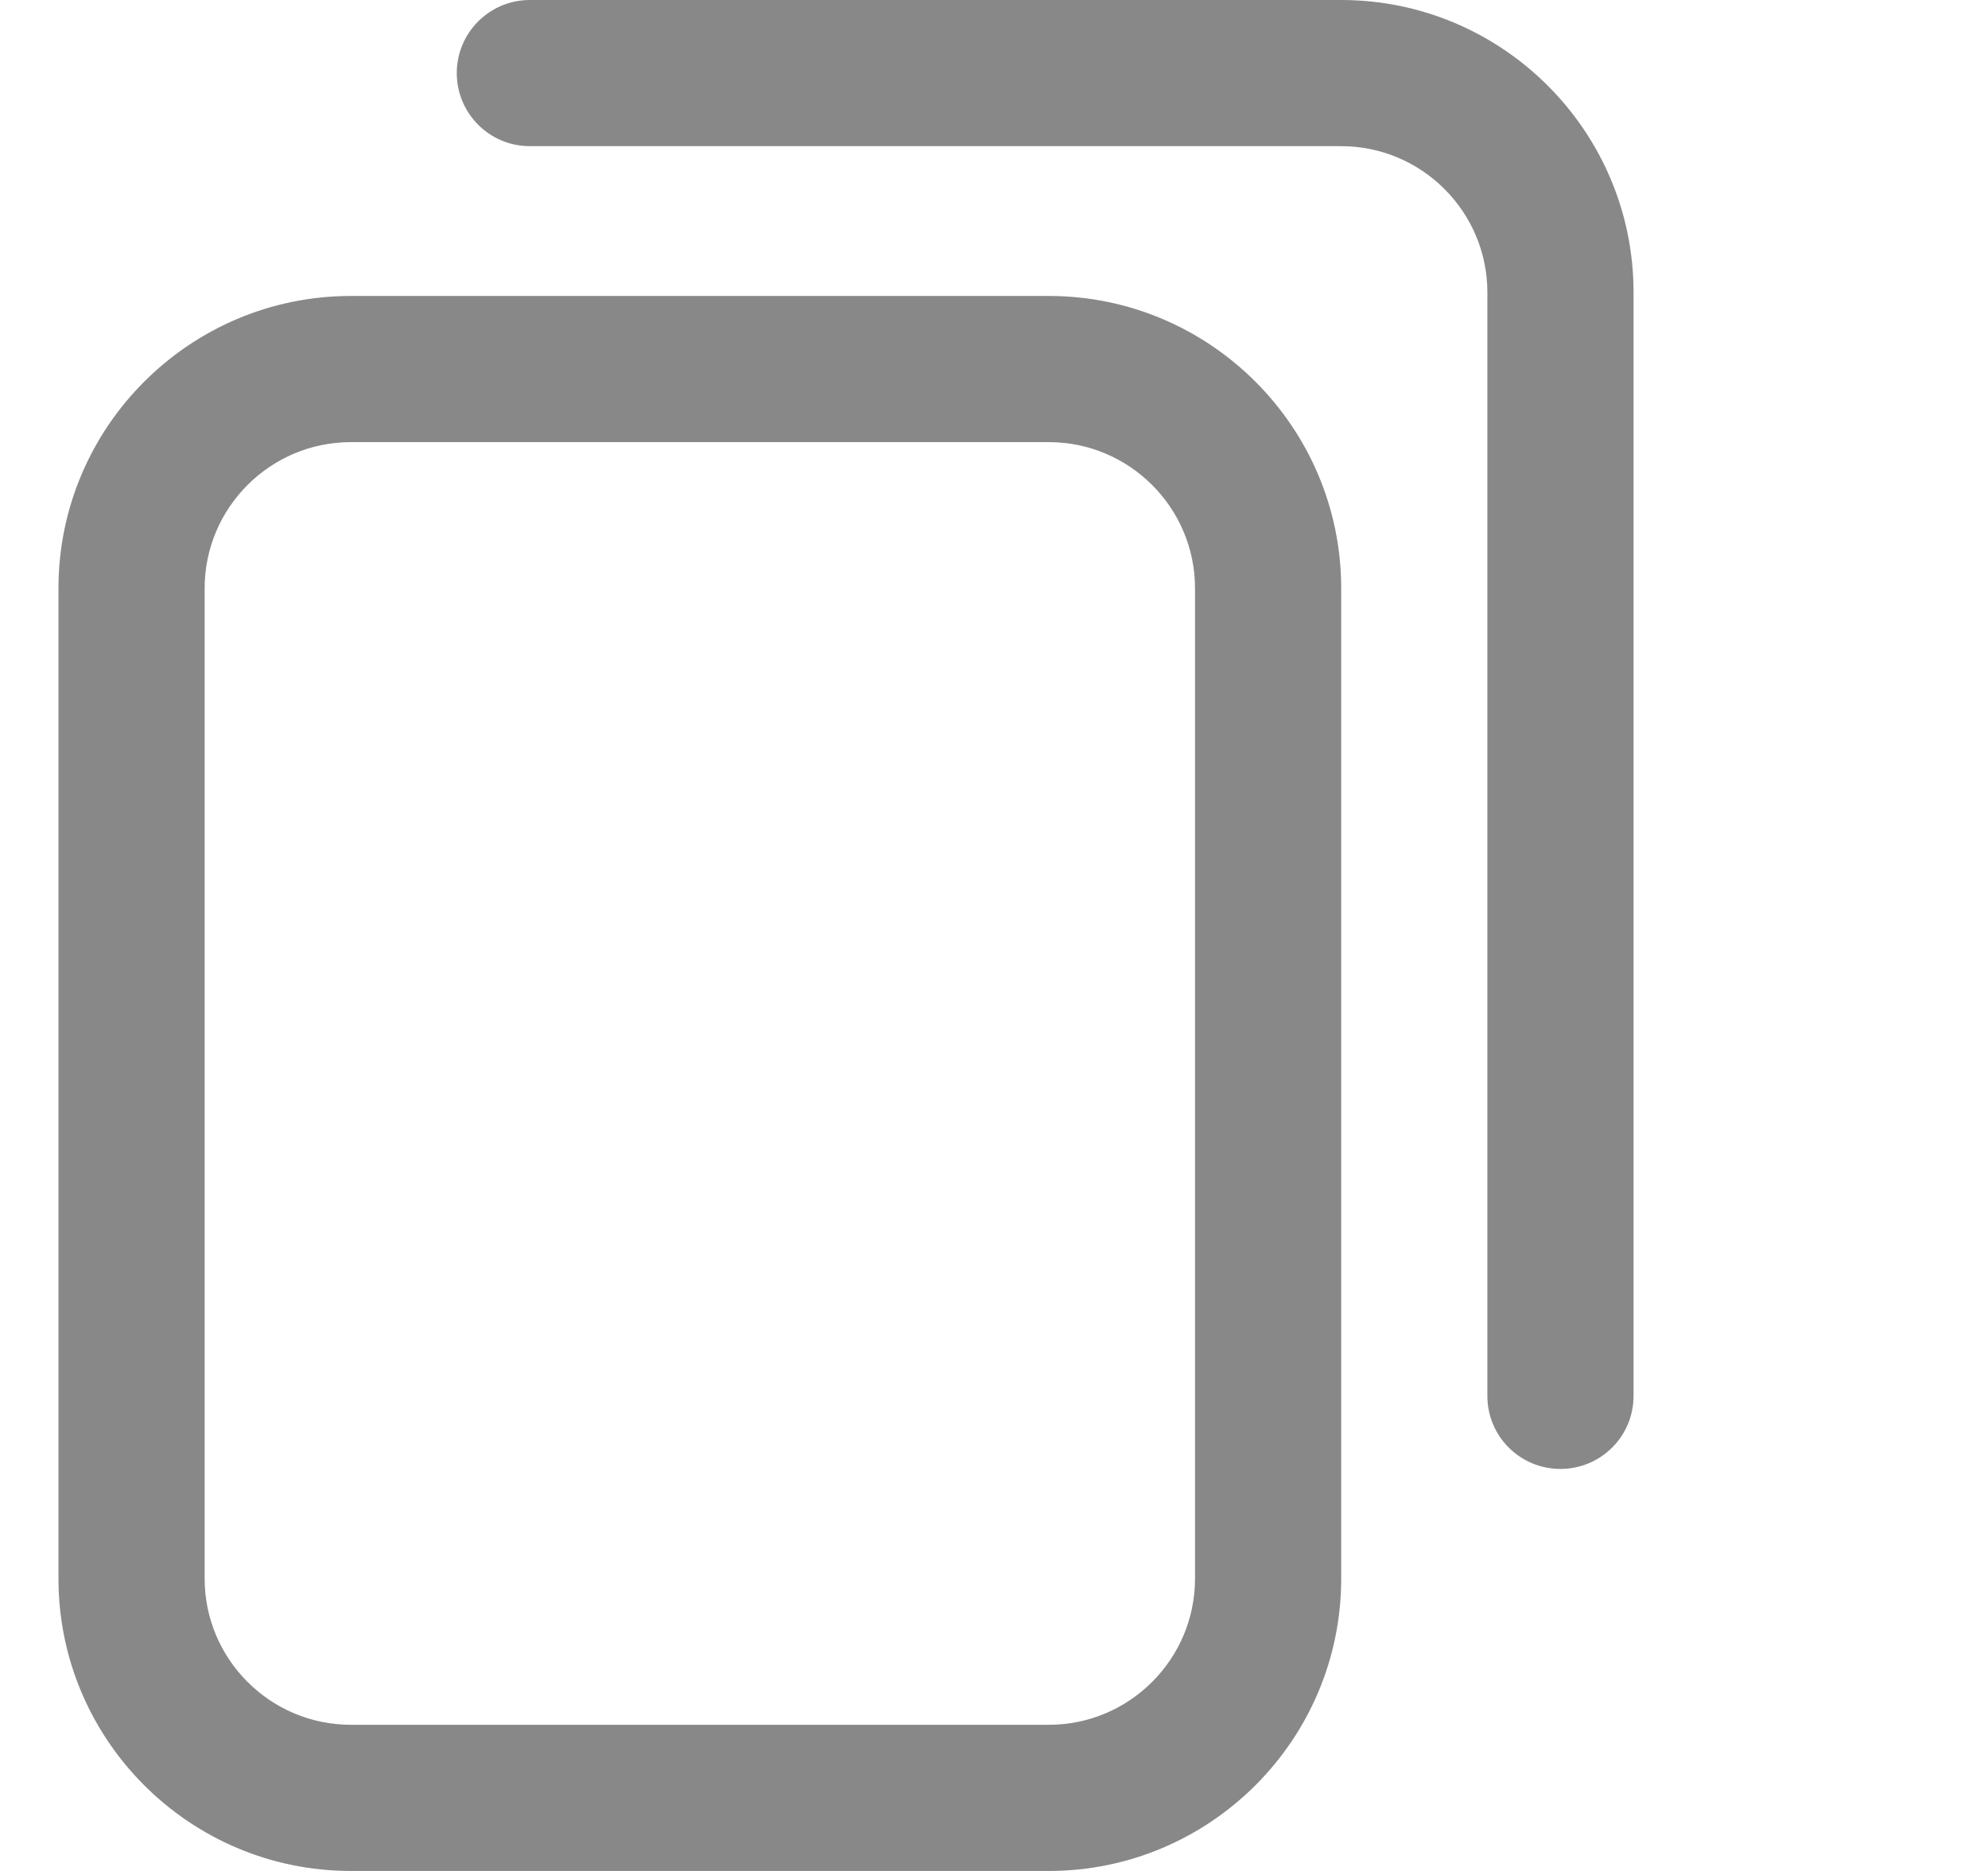 <svg width="17" height="16" viewBox="0 0 17 16" fill="none" xmlns="http://www.w3.org/2000/svg">
<g clip-path="url(#clip0_15340_9034)">
<path d="M8.969 16H3C1.621 16 0.5 14.879 0.5 13.5V5.031C0.5 3.653 1.621 2.531 3 2.531H8.969C10.347 2.531 11.469 3.653 11.469 5.031V13.5C11.469 14.879 10.347 16 8.969 16ZM3 3.781C2.311 3.781 1.75 4.342 1.75 5.031V13.5C1.75 14.189 2.311 14.75 3 14.75H8.969C9.658 14.75 10.219 14.189 10.219 13.5V5.031C10.219 4.342 9.658 3.781 8.969 3.781H3ZM13.969 11.938V2.5C13.969 1.121 12.847 0 11.469 0H4.531C4.186 0 3.906 0.28 3.906 0.625C3.906 0.97 4.186 1.25 4.531 1.25H11.469C12.158 1.25 12.719 1.811 12.719 2.5V11.938C12.719 12.283 12.998 12.562 13.344 12.562C13.689 12.562 13.969 12.283 13.969 11.938Z" fill="#888888"/>
</g>
<defs>
<clipPath id="clip0_15340_9034">
<rect width="16" height="16" fill="white" transform="translate(0.5)"/>
</clipPath>
</defs>
</svg>
